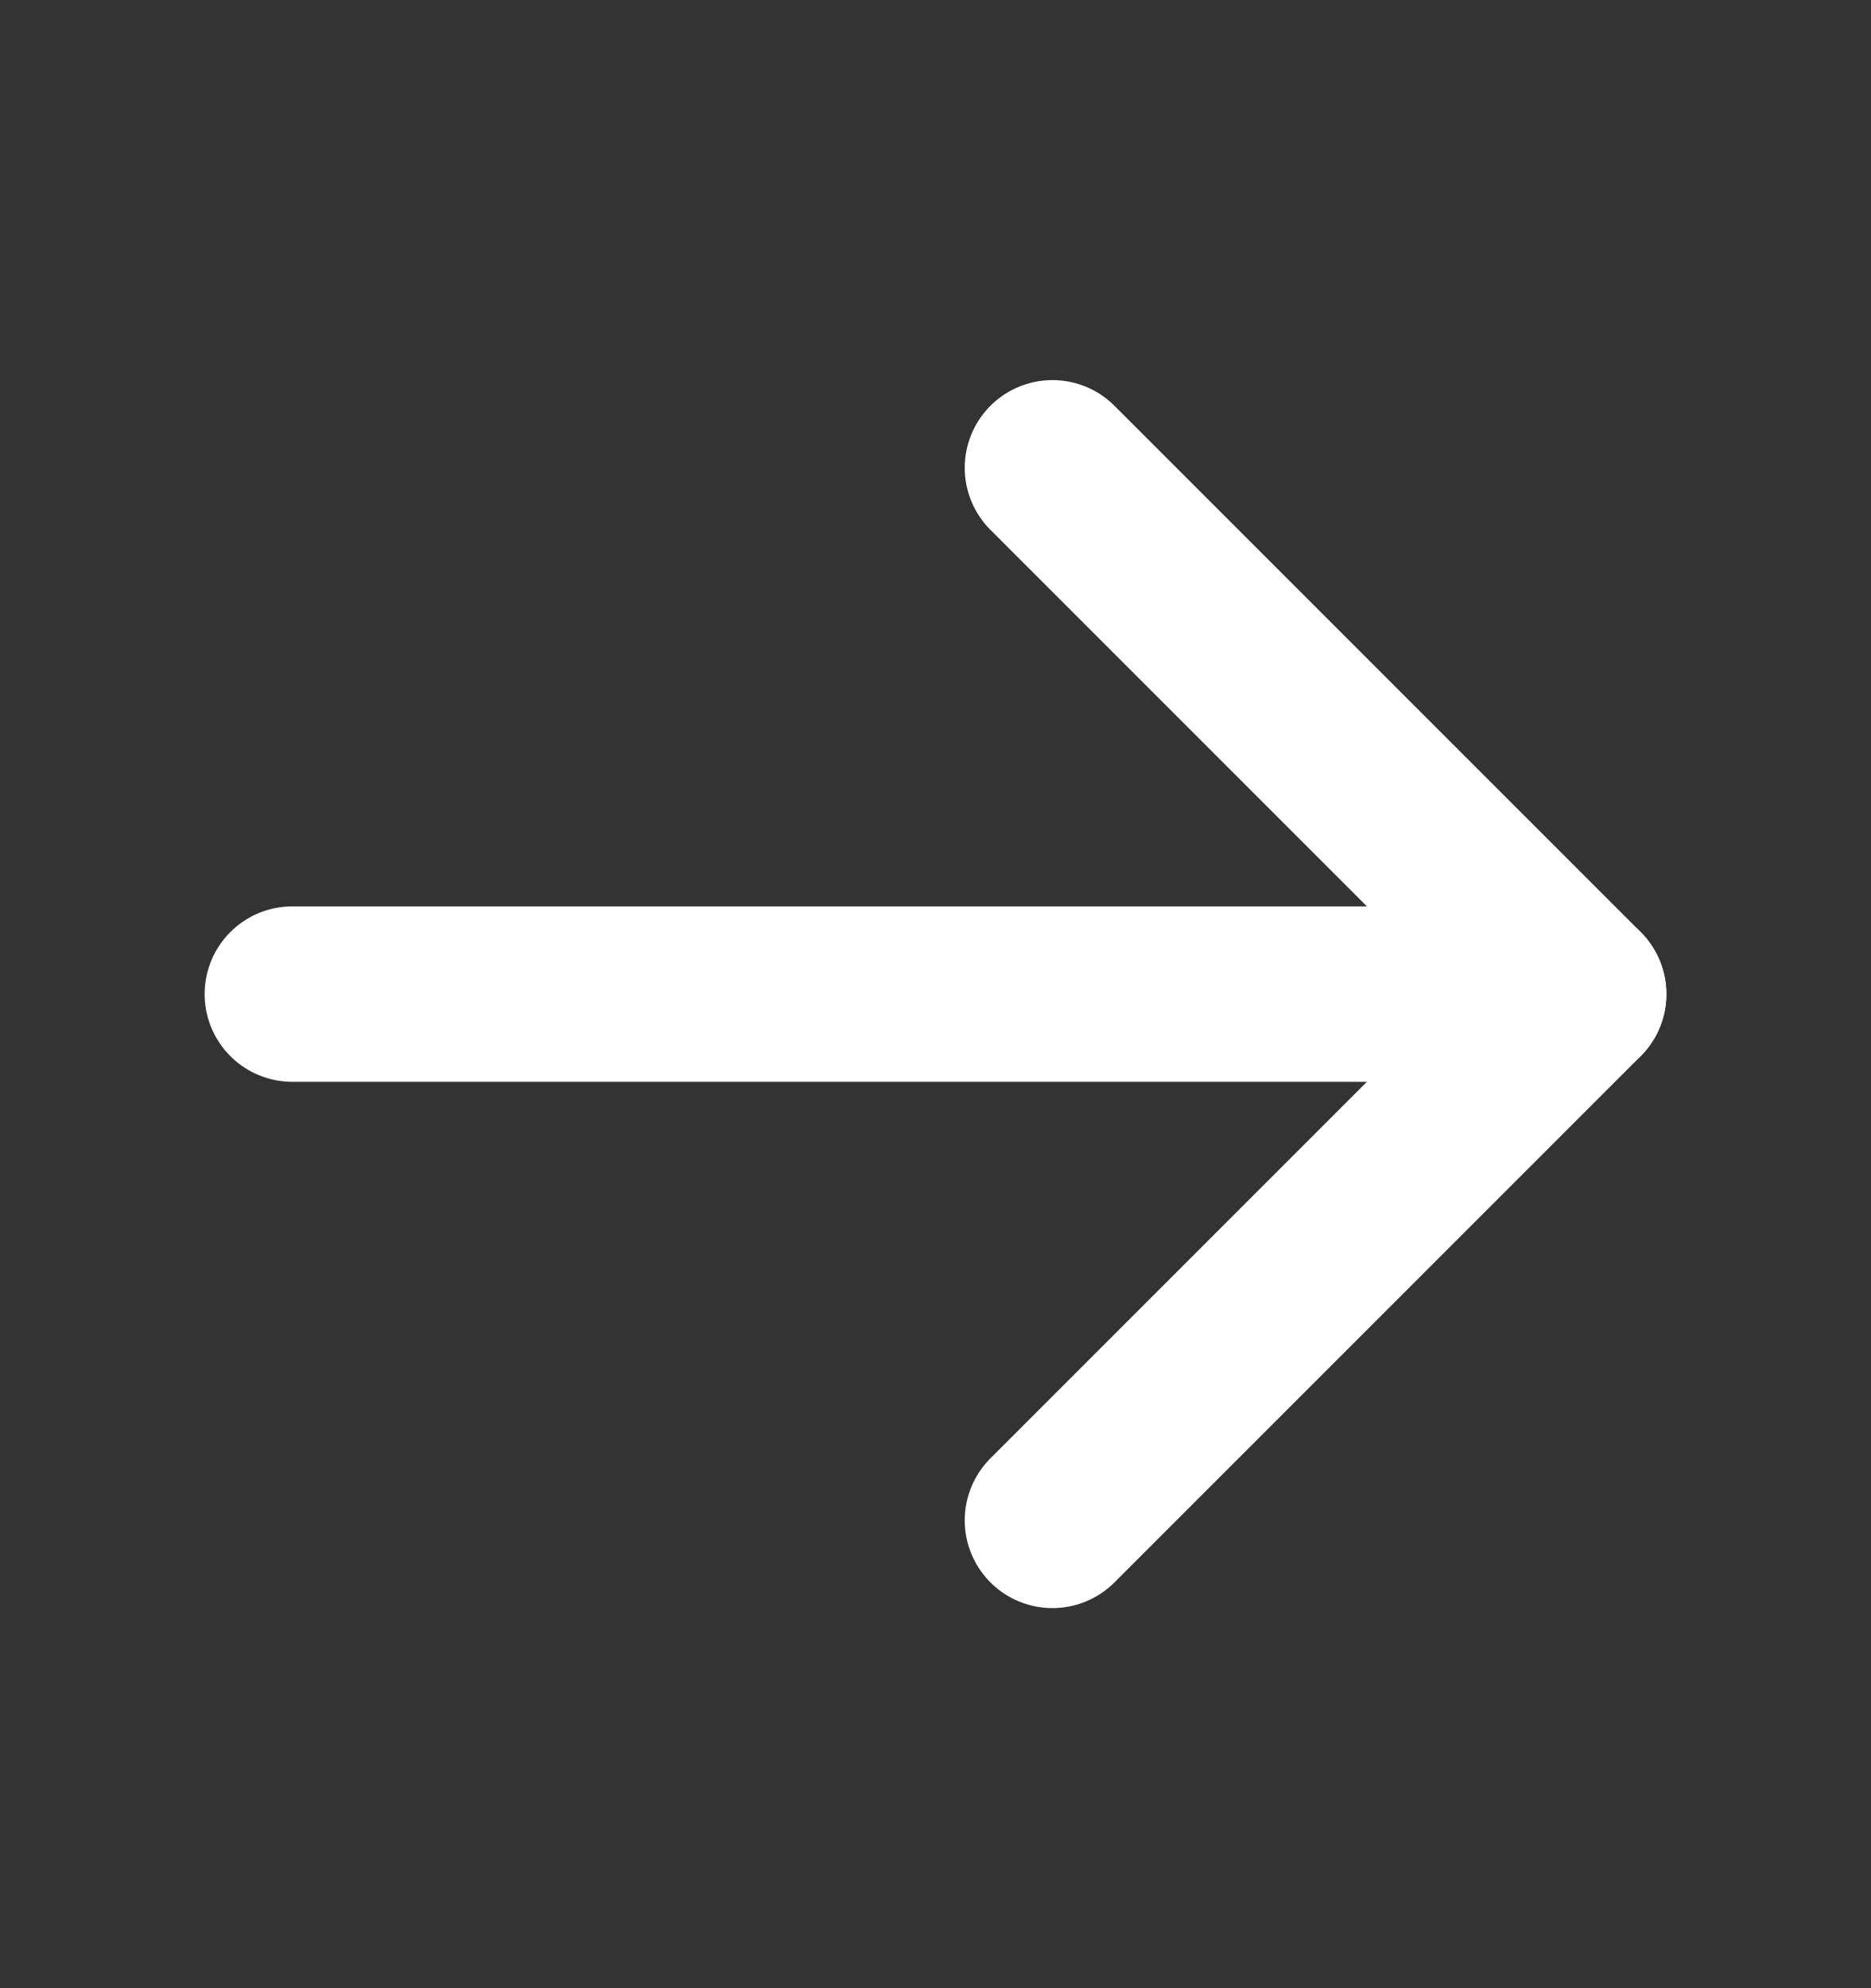 <svg width="16" height="17" viewBox="0 0 16 17" fill="none" xmlns="http://www.w3.org/2000/svg">
<rect x="0" y="0" width="16" height="17" fill="#333333" stroke="none"/>
<path d="M2.5 8.5H13.5" stroke="white" stroke-width="1.5" stroke-linecap="round" stroke-linejoin="round"/>
<path d="M9 4L13.5 8.5L9 13" stroke="white" stroke-width="1.5" stroke-linecap="round" stroke-linejoin="round"/>
</svg>
